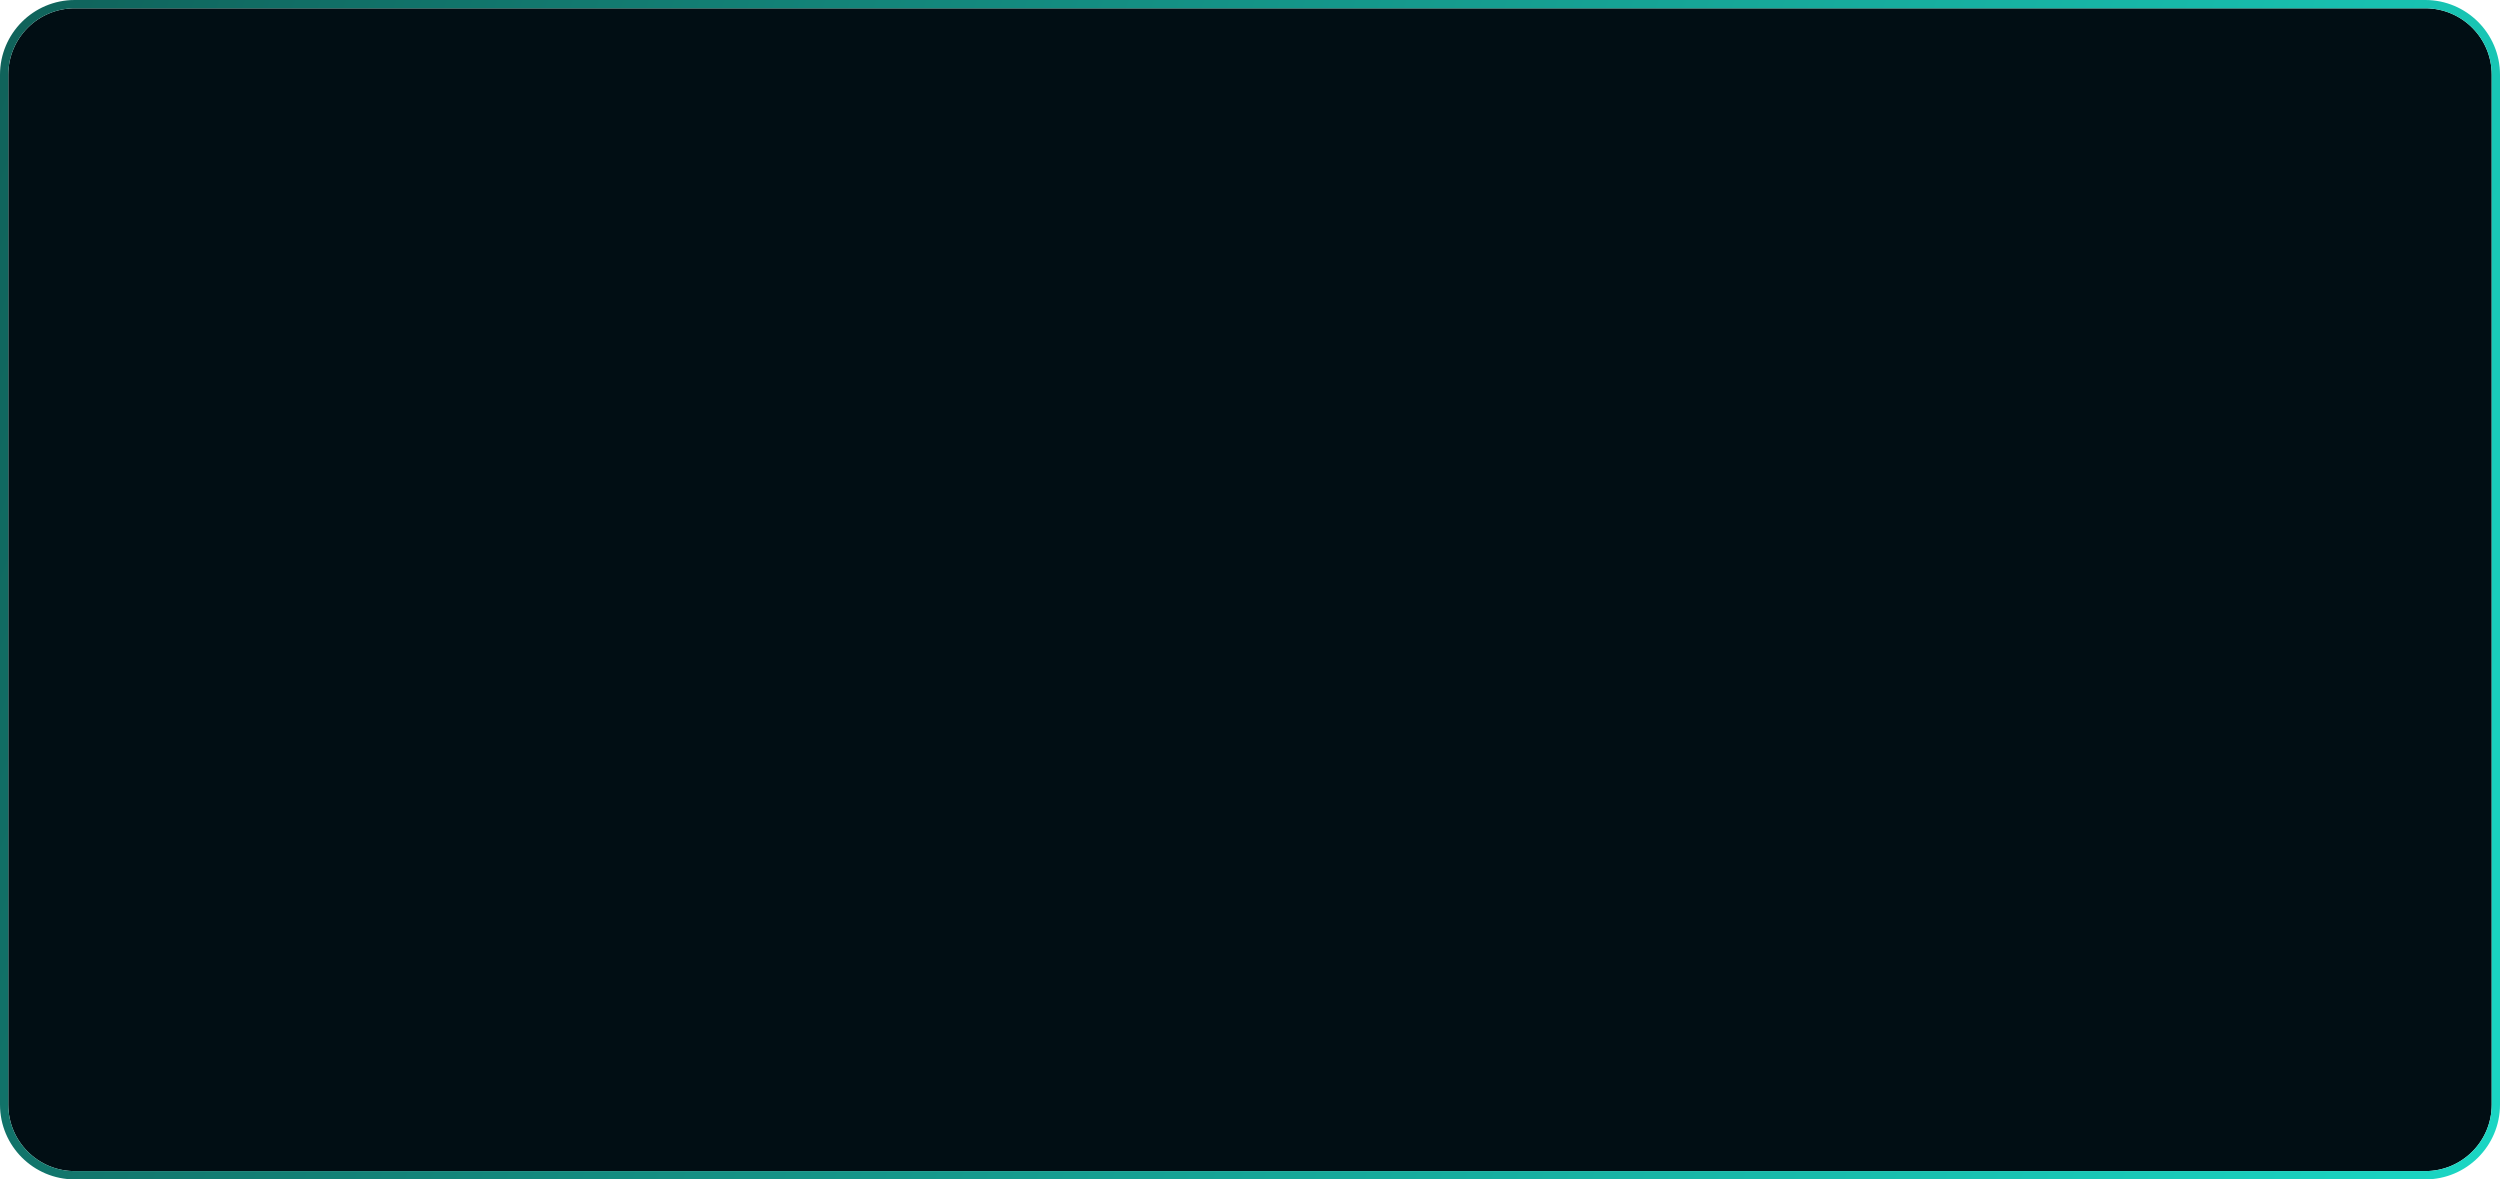 <?xml version="1.0" encoding="UTF-8"?> <svg xmlns="http://www.w3.org/2000/svg" width="301" height="142" viewBox="0 0 301 142" fill="none"> <g filter="url(#filter0_i_63_77)"> <path d="M300 9C300 4.582 296.418 1 292 1H9C4.582 1 1 4.582 1 9V133C1 137.418 4.582 141 9 141H292C296.418 141 300 137.418 300 133V9Z" fill="#010E14"></path> </g> <path d="M292 0.5C296.694 0.5 300.5 4.306 300.5 9V133C300.5 137.694 296.694 141.5 292 141.5H9C4.306 141.5 0.5 137.694 0.5 133V9C0.5 4.306 4.306 0.5 9 0.5H292Z" stroke="url(#paint0_linear_63_77)"></path> <defs> <filter id="filter0_i_63_77" x="0" y="0" width="301" height="142" filterUnits="userSpaceOnUse" color-interpolation-filters="sRGB"> <feFlood flood-opacity="0" result="BackgroundImageFix"></feFlood> <feBlend mode="normal" in="SourceGraphic" in2="BackgroundImageFix" result="shape"></feBlend> <feColorMatrix in="SourceAlpha" type="matrix" values="0 0 0 0 0 0 0 0 0 0 0 0 0 0 0 0 0 0 127 0" result="hardAlpha"></feColorMatrix> <feOffset></feOffset> <feGaussianBlur stdDeviation="18.5"></feGaussianBlur> <feComposite in2="hardAlpha" operator="arithmetic" k2="-1" k3="1"></feComposite> <feColorMatrix type="matrix" values="0 0 0 0 0.102 0 0 0 0 0.851 0 0 0 0 0.776 0 0 0 0.15 0"></feColorMatrix> <feBlend mode="normal" in2="shape" result="effect1_innerShadow_63_77"></feBlend> </filter> <linearGradient id="paint0_linear_63_77" x1="296.013" y1="175.545" x2="-44.44" y2="46.82" gradientUnits="userSpaceOnUse"> <stop stop-color="#1AD9C6"></stop> <stop offset="1" stop-color="#0F5952"></stop> </linearGradient> </defs> </svg> 
